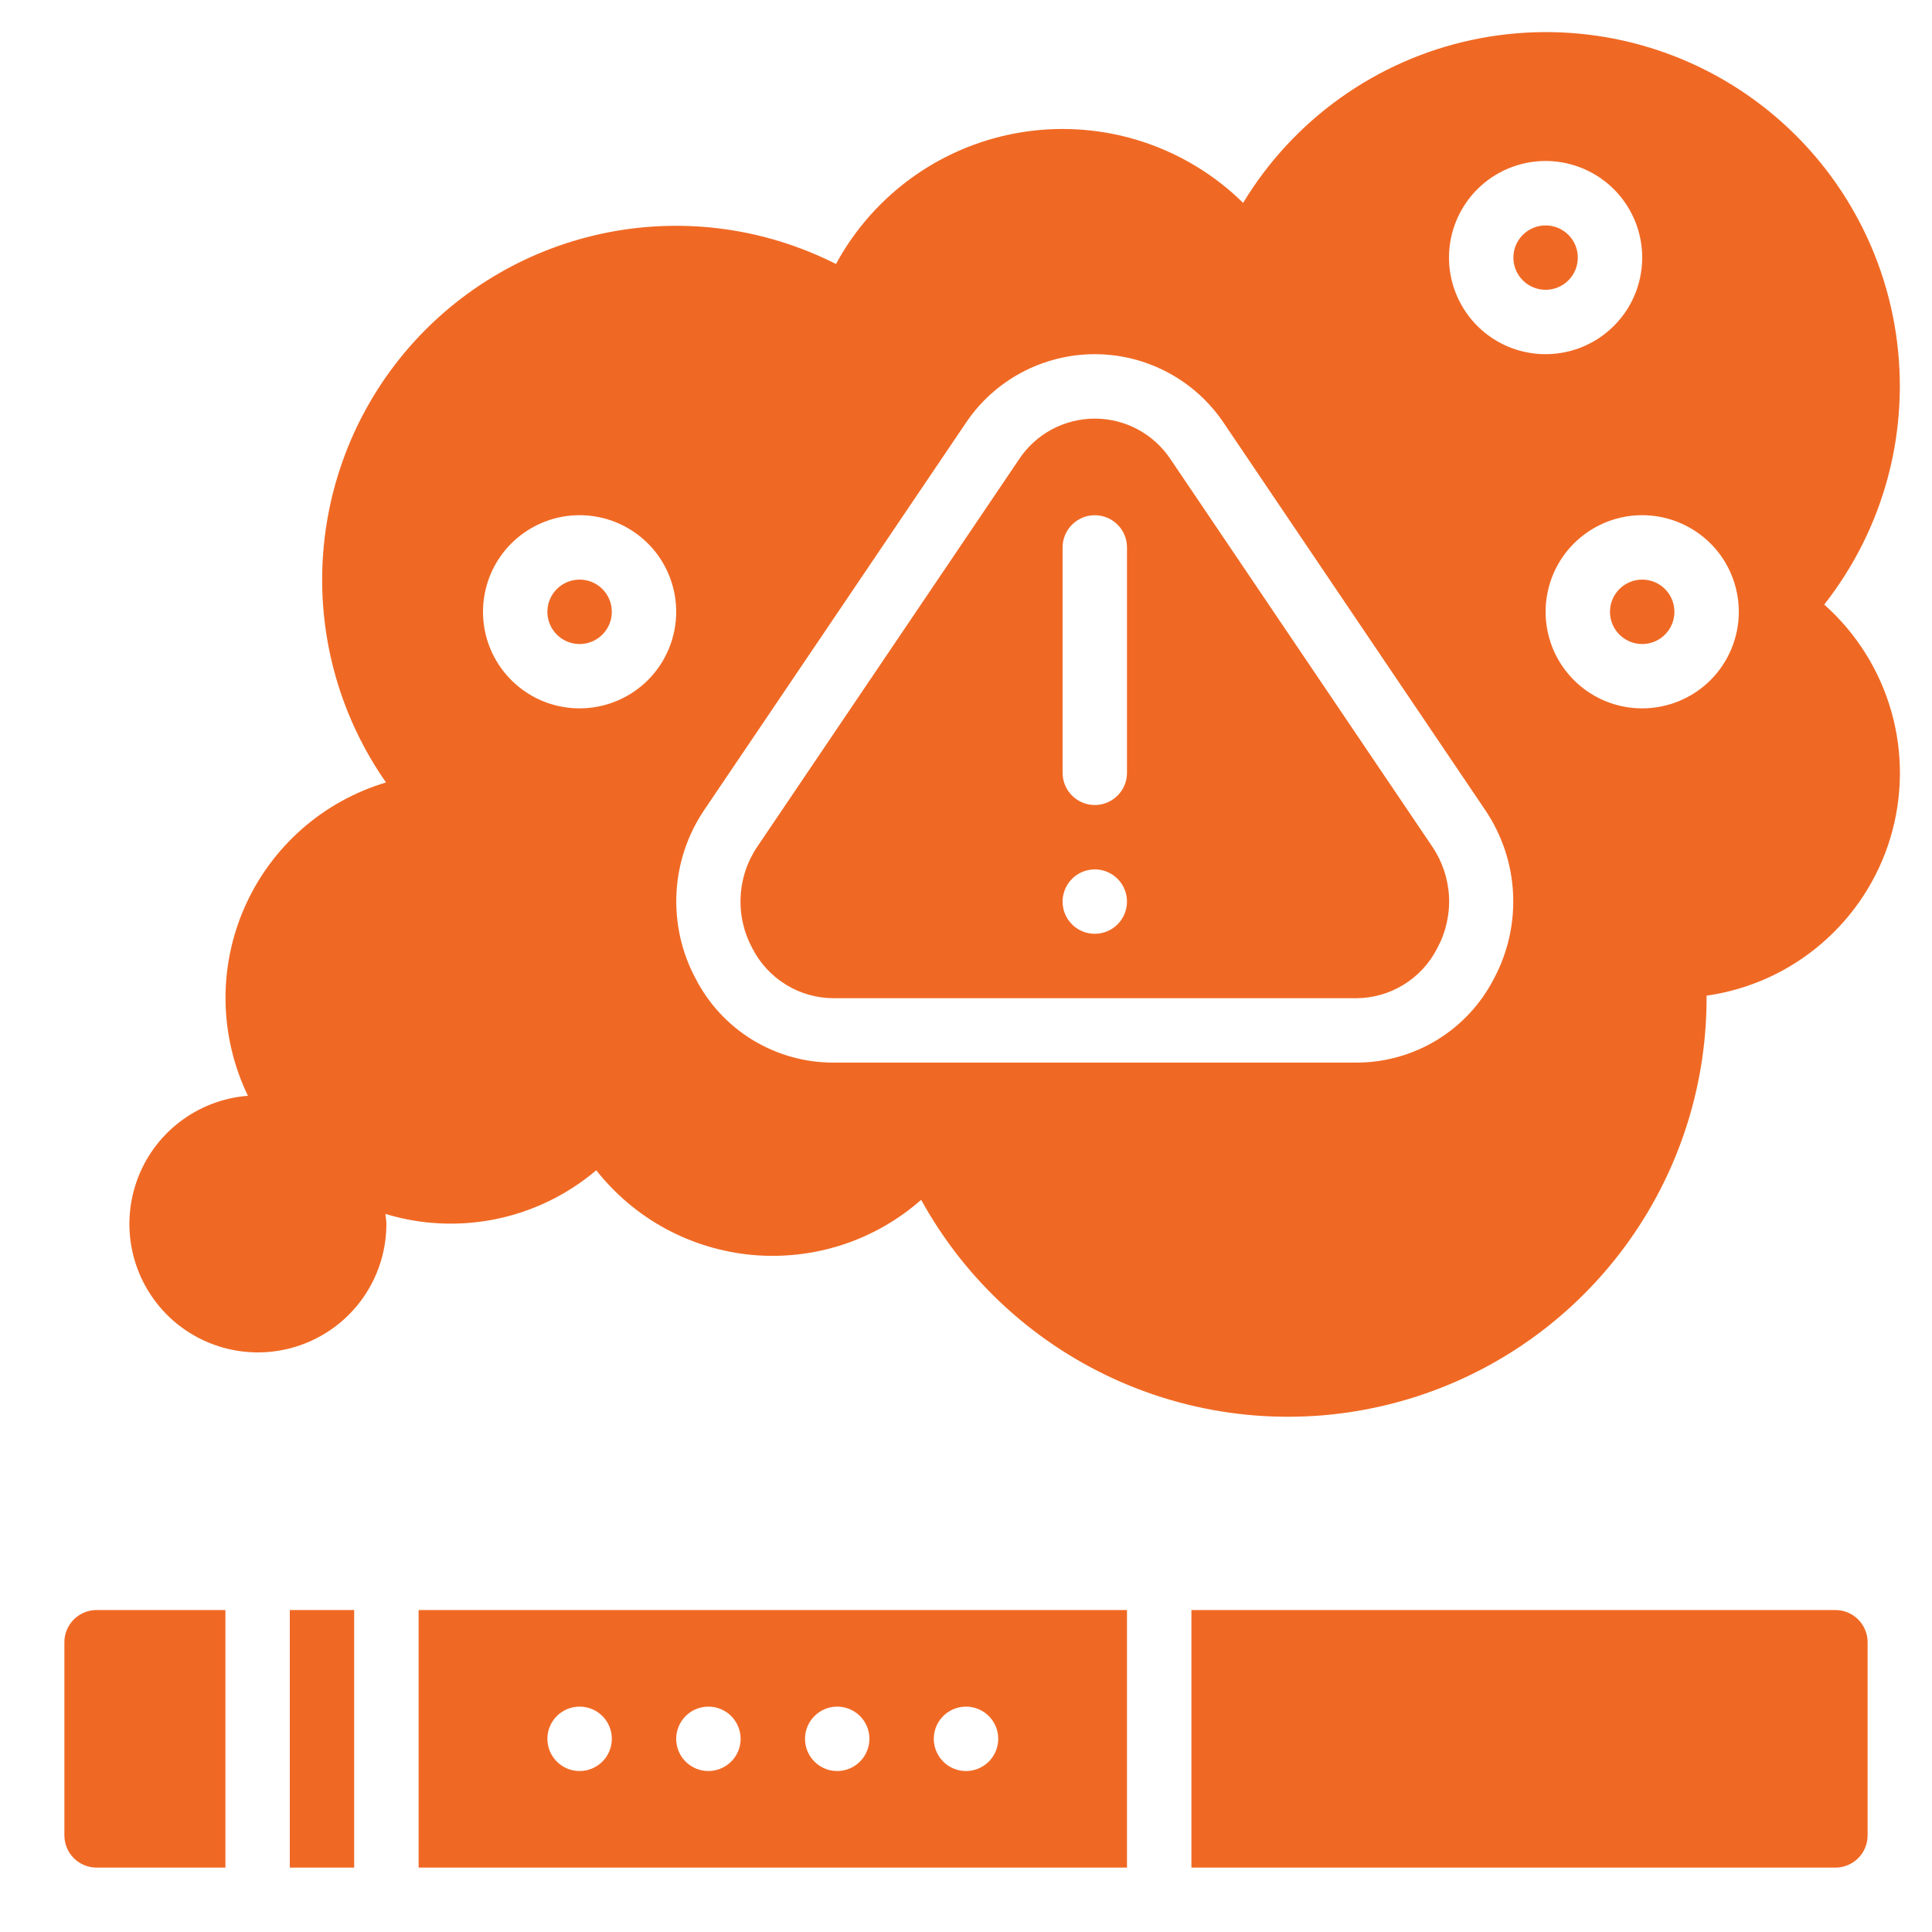 <svg xmlns="http://www.w3.org/2000/svg" width="34" height="34" viewBox="0 0 34 34" fill="none"><path d="M5.1 28.334H6.233V32.867H5.1V28.334Z" fill="#F06924"></path><path d="M1.133 28.9V32.3C1.133 32.45 1.193 32.595 1.299 32.701C1.406 32.807 1.55 32.867 1.7 32.867H3.967V28.334H1.7C1.55 28.334 1.406 28.393 1.299 28.5C1.193 28.606 1.133 28.75 1.133 28.9Z" fill="#F06924"></path><path d="M7.367 32.867H19.833V28.334H7.367V32.867ZM17 30.034C17.112 30.034 17.222 30.067 17.315 30.129C17.408 30.191 17.481 30.28 17.524 30.383C17.567 30.487 17.578 30.601 17.556 30.711C17.534 30.821 17.48 30.922 17.401 31.001C17.322 31.08 17.221 31.134 17.111 31.156C17.001 31.178 16.887 31.167 16.783 31.124C16.68 31.081 16.591 31.008 16.529 30.915C16.467 30.822 16.433 30.712 16.433 30.6C16.433 30.45 16.493 30.306 16.599 30.2C16.706 30.093 16.85 30.034 17 30.034ZM14.733 30.034C14.845 30.034 14.955 30.067 15.048 30.129C15.141 30.191 15.214 30.28 15.257 30.383C15.3 30.487 15.311 30.601 15.289 30.711C15.267 30.821 15.213 30.922 15.134 31.001C15.055 31.08 14.954 31.134 14.844 31.156C14.734 31.178 14.62 31.167 14.517 31.124C14.413 31.081 14.325 31.008 14.262 30.915C14.2 30.822 14.167 30.712 14.167 30.6C14.167 30.45 14.226 30.306 14.333 30.2C14.439 30.093 14.583 30.034 14.733 30.034ZM12.467 30.034C12.579 30.034 12.688 30.067 12.781 30.129C12.875 30.191 12.947 30.28 12.99 30.383C13.033 30.487 13.044 30.601 13.023 30.711C13.001 30.821 12.947 30.922 12.867 31.001C12.788 31.08 12.687 31.134 12.577 31.156C12.467 31.178 12.353 31.167 12.25 31.124C12.146 31.081 12.058 31.008 11.995 30.915C11.933 30.822 11.9 30.712 11.9 30.6C11.9 30.45 11.96 30.306 12.066 30.2C12.172 30.093 12.316 30.034 12.467 30.034ZM10.2 30.034C10.312 30.034 10.422 30.067 10.515 30.129C10.608 30.191 10.681 30.28 10.724 30.383C10.767 30.487 10.778 30.601 10.756 30.711C10.734 30.821 10.68 30.922 10.601 31.001C10.521 31.08 10.421 31.134 10.311 31.156C10.201 31.178 10.087 31.167 9.983 31.124C9.88 31.081 9.791 31.008 9.729 30.915C9.667 30.822 9.633 30.712 9.633 30.6C9.633 30.45 9.693 30.306 9.799 30.2C9.906 30.093 10.05 30.034 10.2 30.034Z" fill="#F06924"></path><path d="M32.3 28.334H20.967V32.867H32.3C32.45 32.867 32.594 32.807 32.701 32.701C32.807 32.595 32.867 32.45 32.867 32.3V28.9C32.867 28.75 32.807 28.606 32.701 28.5C32.594 28.393 32.45 28.334 32.3 28.334Z" fill="#F06924"></path><path d="M20.605 8.09C20.459 7.868 20.261 7.685 20.027 7.559C19.794 7.433 19.532 7.367 19.267 7.367C19.001 7.367 18.74 7.433 18.506 7.559C18.273 7.685 18.074 7.868 17.929 8.09L13.334 14.89C13.154 15.152 13.05 15.459 13.034 15.777C13.017 16.094 13.089 16.41 13.241 16.69C13.376 16.954 13.581 17.175 13.833 17.33C14.086 17.485 14.376 17.567 14.673 17.567H23.861C24.157 17.567 24.448 17.485 24.7 17.33C24.953 17.175 25.158 16.953 25.292 16.689C25.444 16.41 25.516 16.094 25.5 15.776C25.483 15.458 25.379 15.152 25.199 14.889L20.605 8.09ZM19.267 16.433C19.155 16.433 19.045 16.4 18.952 16.338C18.859 16.276 18.786 16.187 18.743 16.084C18.7 15.98 18.689 15.866 18.711 15.756C18.733 15.646 18.787 15.545 18.866 15.466C18.945 15.387 19.046 15.333 19.156 15.311C19.266 15.289 19.38 15.3 19.484 15.343C19.587 15.386 19.676 15.459 19.738 15.552C19.8 15.645 19.833 15.755 19.833 15.867C19.833 16.017 19.774 16.161 19.667 16.267C19.561 16.374 19.417 16.433 19.267 16.433ZM19.833 13.6C19.833 13.751 19.774 13.895 19.667 14.001C19.561 14.107 19.417 14.167 19.267 14.167C19.116 14.167 18.972 14.107 18.866 14.001C18.76 13.895 18.7 13.751 18.7 13.6V9.633C18.7 9.483 18.76 9.339 18.866 9.233C18.972 9.127 19.116 9.067 19.267 9.067C19.417 9.067 19.561 9.127 19.667 9.233C19.774 9.339 19.833 9.483 19.833 9.633V13.6Z" fill="#F06924"></path><path d="M27.2 5.1C27.513 5.1 27.767 4.846 27.767 4.533C27.767 4.221 27.513 3.967 27.2 3.967C26.887 3.967 26.633 4.221 26.633 4.533C26.633 4.846 26.887 5.1 27.2 5.1Z" fill="#F06924"></path><path d="M10.2 11.334C10.513 11.334 10.767 11.08 10.767 10.767C10.767 10.454 10.513 10.2 10.2 10.2C9.887 10.2 9.633 10.454 9.633 10.767C9.633 11.08 9.887 11.334 10.2 11.334Z" fill="#F06924"></path><path d="M28.9 11.334C29.213 11.334 29.467 11.08 29.467 10.767C29.467 10.454 29.213 10.2 28.9 10.2C28.587 10.2 28.333 10.454 28.333 10.767C28.333 11.08 28.587 11.334 28.9 11.334Z" fill="#F06924"></path><path d="M32.102 10.641C32.627 9.973 33.011 9.205 33.228 8.383C33.445 7.561 33.491 6.704 33.364 5.863C33.238 5.023 32.94 4.217 32.49 3.496C32.041 2.775 31.448 2.154 30.749 1.67C30.05 1.187 29.259 0.851 28.426 0.685C27.592 0.519 26.734 0.525 25.902 0.703C25.071 0.88 24.285 1.227 23.593 1.72C22.901 2.213 22.317 2.843 21.877 3.57C21.376 3.077 20.767 2.708 20.099 2.491C19.431 2.274 18.721 2.216 18.026 2.32C17.331 2.425 16.67 2.689 16.095 3.093C15.52 3.497 15.047 4.028 14.712 4.646C13.474 4.019 12.062 3.823 10.7 4.09C9.338 4.357 8.104 5.071 7.194 6.119C6.284 7.167 5.751 8.49 5.678 9.876C5.605 11.262 5.998 12.632 6.793 13.77C6.244 13.934 5.737 14.215 5.308 14.594C4.878 14.974 4.536 15.441 4.305 15.966C4.074 16.49 3.959 17.058 3.969 17.631C3.98 18.204 4.114 18.768 4.363 19.284C3.925 19.318 3.505 19.48 3.157 19.748C2.808 20.017 2.546 20.382 2.402 20.798C2.258 21.213 2.238 21.662 2.345 22.089C2.452 22.516 2.681 22.902 3.004 23.201C3.328 23.499 3.731 23.697 4.165 23.769C4.599 23.842 5.045 23.786 5.448 23.609C5.851 23.432 6.194 23.142 6.434 22.773C6.674 22.404 6.801 21.973 6.8 21.533C6.8 21.477 6.787 21.42 6.783 21.363C7.416 21.556 8.088 21.586 8.736 21.452C9.384 21.318 9.988 21.023 10.493 20.595C10.826 21.017 11.241 21.367 11.713 21.623C12.186 21.879 12.705 22.036 13.24 22.085C13.775 22.133 14.315 22.072 14.826 21.906C15.336 21.739 15.808 21.47 16.211 21.115C16.999 22.548 18.241 23.677 19.741 24.327C21.241 24.976 22.915 25.108 24.498 24.701C26.082 24.295 27.485 23.373 28.487 22.081C29.489 20.79 30.033 19.201 30.033 17.567C30.033 17.551 30.033 17.537 30.033 17.522C30.781 17.416 31.483 17.098 32.056 16.605C32.63 16.113 33.05 15.467 33.268 14.743C33.485 14.02 33.492 13.249 33.285 12.522C33.079 11.796 32.67 11.143 32.105 10.641H32.102ZM10.2 12.466C9.864 12.466 9.535 12.367 9.256 12.18C8.976 11.993 8.758 11.728 8.629 11.417C8.501 11.106 8.467 10.765 8.533 10.435C8.598 10.105 8.76 9.802 8.998 9.564C9.236 9.327 9.539 9.165 9.868 9.099C10.198 9.034 10.54 9.067 10.851 9.196C11.161 9.325 11.427 9.542 11.614 9.822C11.8 10.102 11.9 10.43 11.9 10.767C11.9 11.217 11.721 11.65 11.402 11.969C11.083 12.287 10.651 12.466 10.2 12.466ZM27.2 2.833C27.536 2.833 27.865 2.933 28.145 3.12C28.424 3.306 28.642 3.572 28.771 3.883C28.899 4.193 28.933 4.535 28.867 4.865C28.802 5.195 28.64 5.497 28.402 5.735C28.164 5.973 27.861 6.135 27.532 6.2C27.202 6.266 26.86 6.232 26.549 6.104C26.239 5.975 25.973 5.757 25.787 5.478C25.6 5.198 25.5 4.869 25.5 4.533C25.5 4.082 25.679 3.65 25.998 3.331C26.317 3.012 26.749 2.833 27.2 2.833ZM26.293 17.218C26.064 17.666 25.716 18.041 25.287 18.303C24.857 18.564 24.363 18.702 23.861 18.7H14.673C14.17 18.702 13.676 18.564 13.247 18.303C12.817 18.041 12.469 17.666 12.24 17.218C11.993 16.756 11.878 16.236 11.905 15.713C11.932 15.191 12.101 14.686 12.395 14.252L16.989 7.455C17.238 7.079 17.576 6.771 17.974 6.558C18.371 6.345 18.815 6.233 19.266 6.233C19.717 6.233 20.161 6.345 20.558 6.558C20.956 6.771 21.294 7.079 21.544 7.455L26.137 14.255C26.43 14.688 26.6 15.193 26.627 15.715C26.654 16.237 26.539 16.757 26.293 17.218ZM28.9 12.466C28.564 12.466 28.235 12.367 27.956 12.18C27.676 11.993 27.458 11.728 27.329 11.417C27.201 11.106 27.167 10.765 27.233 10.435C27.298 10.105 27.46 9.802 27.698 9.564C27.936 9.327 28.239 9.165 28.568 9.099C28.898 9.034 29.24 9.067 29.55 9.196C29.861 9.325 30.127 9.542 30.314 9.822C30.5 10.102 30.6 10.43 30.6 10.767C30.6 11.217 30.421 11.65 30.102 11.969C29.783 12.287 29.351 12.466 28.9 12.466Z" fill="#F06924"></path></svg>